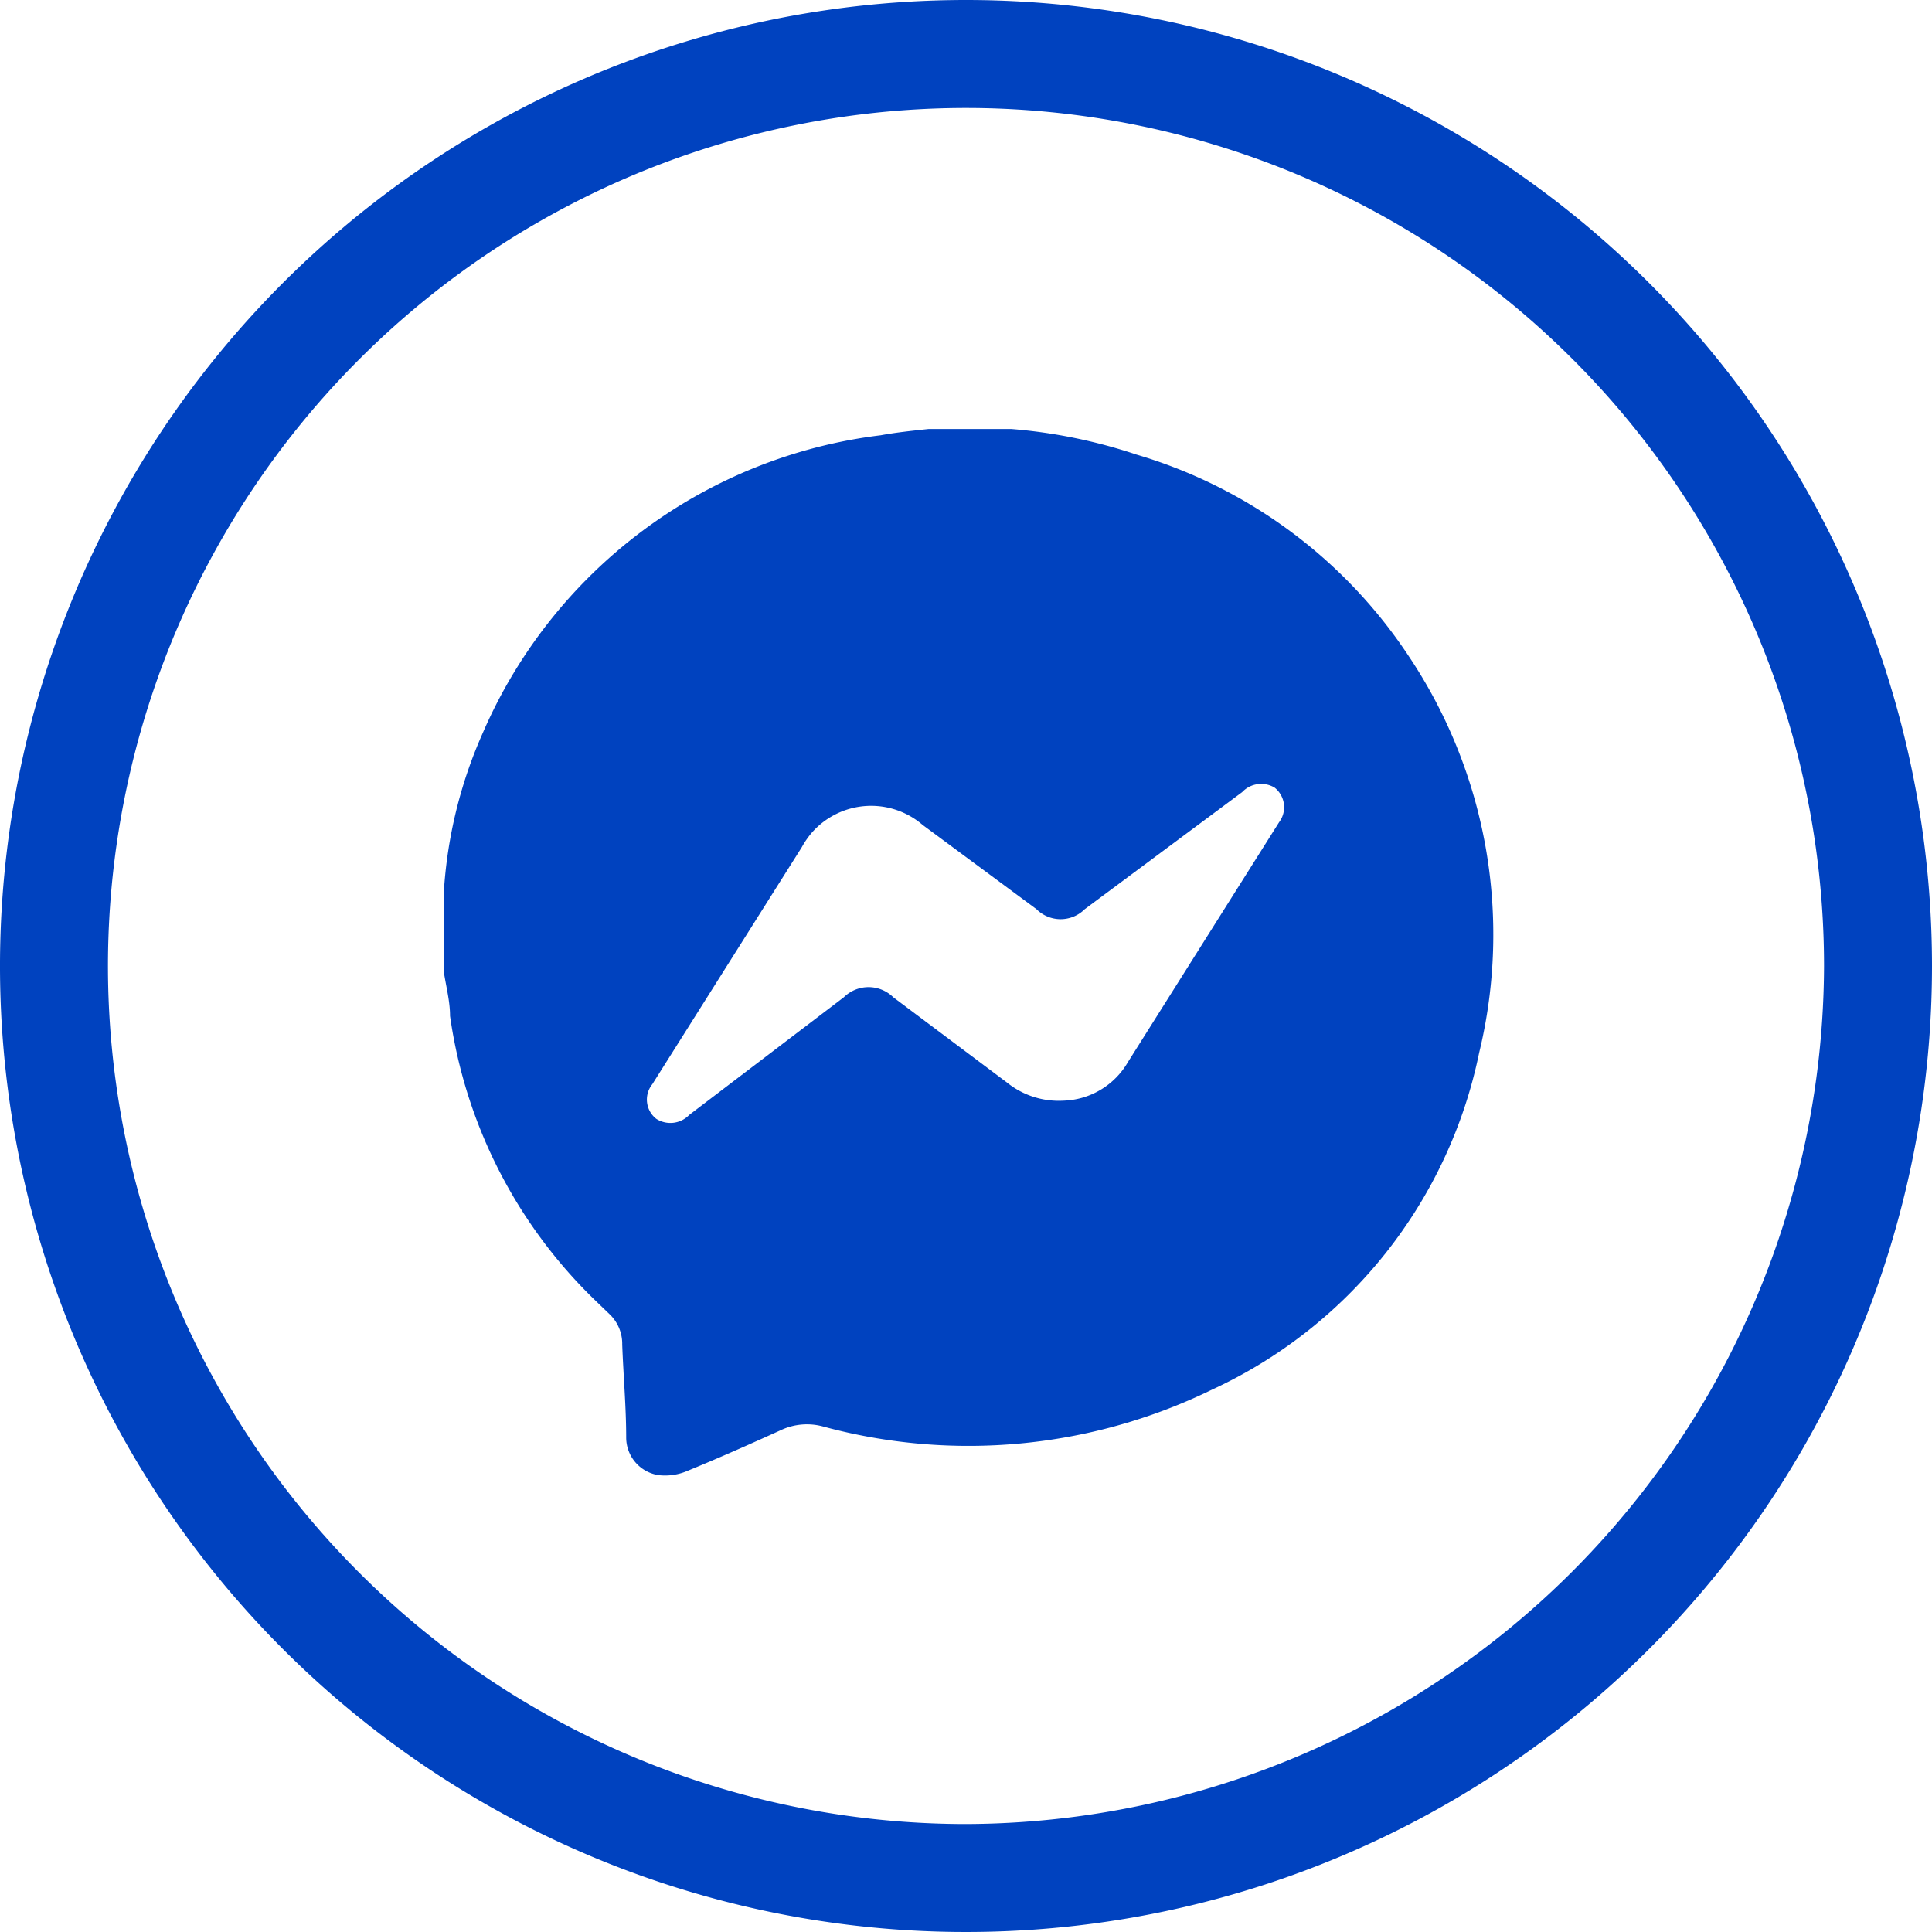 <svg xmlns="http://www.w3.org/2000/svg" width="11.99mm" height="11.99mm" viewBox="0 0 34 34"><title>fb-messangers</title><path d="M17,0A17,17,0,1,0,34,17,17,17,0,0,0,17,0Zm0,32.1A15.1,15.1,0,1,1,32.1,17h0A15.15,15.15,0,0,1,17,32.1Z" style="fill:#0042bf"/><path d="M16.34,7.55h1.3l.16,0A9.27,9.27,0,0,1,20,8a8.7,8.7,0,0,1,4.78,3.53,8.81,8.81,0,0,1,1.25,7,8.39,8.39,0,0,1-4.71,5.93,9.77,9.77,0,0,1-6.85.64,1.08,1.08,0,0,0-.71.06c-.55.25-1.09.49-1.65.72a1,1,0,0,1-.52.08.67.67,0,0,1-.57-.65c0-.55-.05-1.1-.07-1.65a.72.72,0,0,0-.21-.52l-.27-.26a8.65,8.65,0,0,1-2.55-5c0-.26-.07-.52-.11-.78V15.87a.75.75,0,0,0,0-.16,8.11,8.11,0,0,1,.69-2.82,8.79,8.79,0,0,1,7-5.23C15.77,7.61,16.06,7.58,16.34,7.55Zm2.37,11.82a1.36,1.36,0,0,0,1.14-.68l1.5-2.38,1.16-1.84a.44.44,0,0,0-.08-.61l0,0a.46.46,0,0,0-.57.08L19.09,16a.6.6,0,0,1-.85,0l0,0-2-1.48a1.39,1.39,0,0,0-1.95.13,1.51,1.51,0,0,0-.18.26l-1.47,2.33-1.16,1.84a.43.43,0,0,0,.07.61l0,0a.46.46,0,0,0,.58-.07l2.72-2.07a.62.62,0,0,1,.87,0l0,0,2,1.5A1.45,1.45,0,0,0,18.71,19.37Z" style="fill:#0042bf"/></svg>

